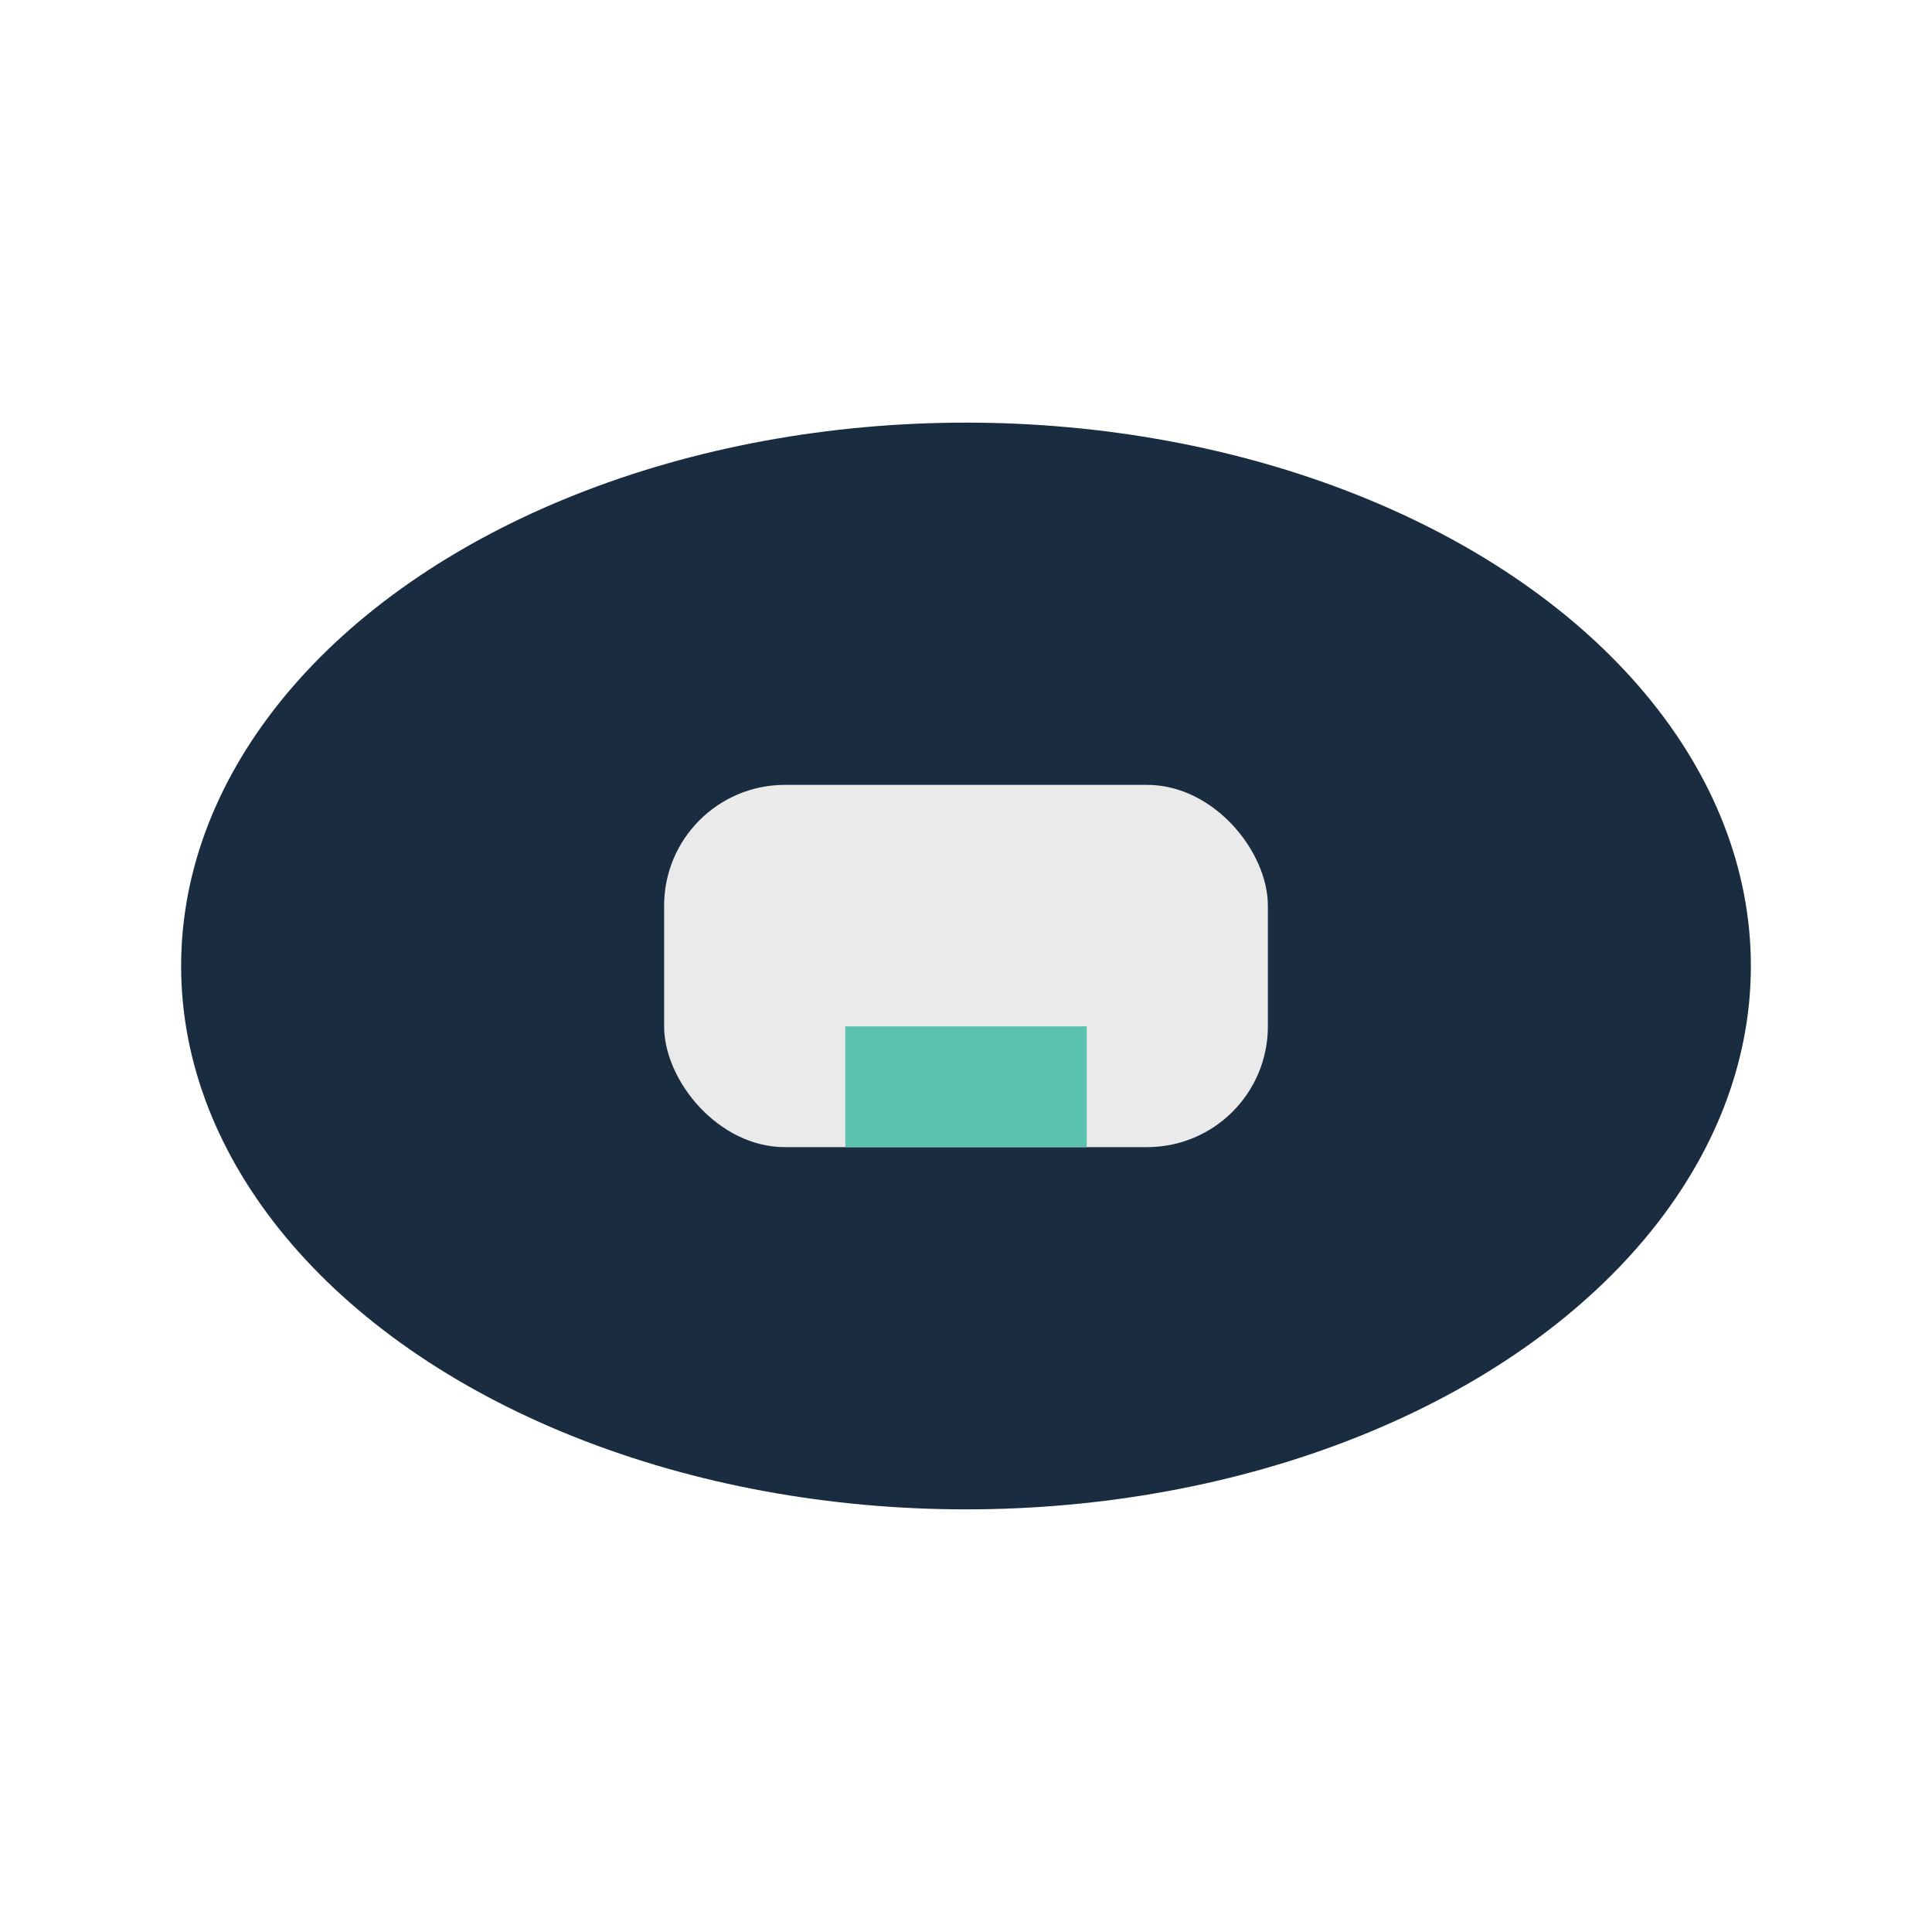 <?xml version="1.0" encoding="UTF-8"?>
<svg xmlns="http://www.w3.org/2000/svg" width="32" height="32" viewBox="0 0 32 32"><ellipse cx="16" cy="16" rx="13" ry="9" fill="#1A2D40"/><rect x="11" y="13" width="10" height="6" rx="2" fill="#EAEAEA"/><rect x="14" y="17" width="4" height="2" fill="#5BC2B0"/></svg>